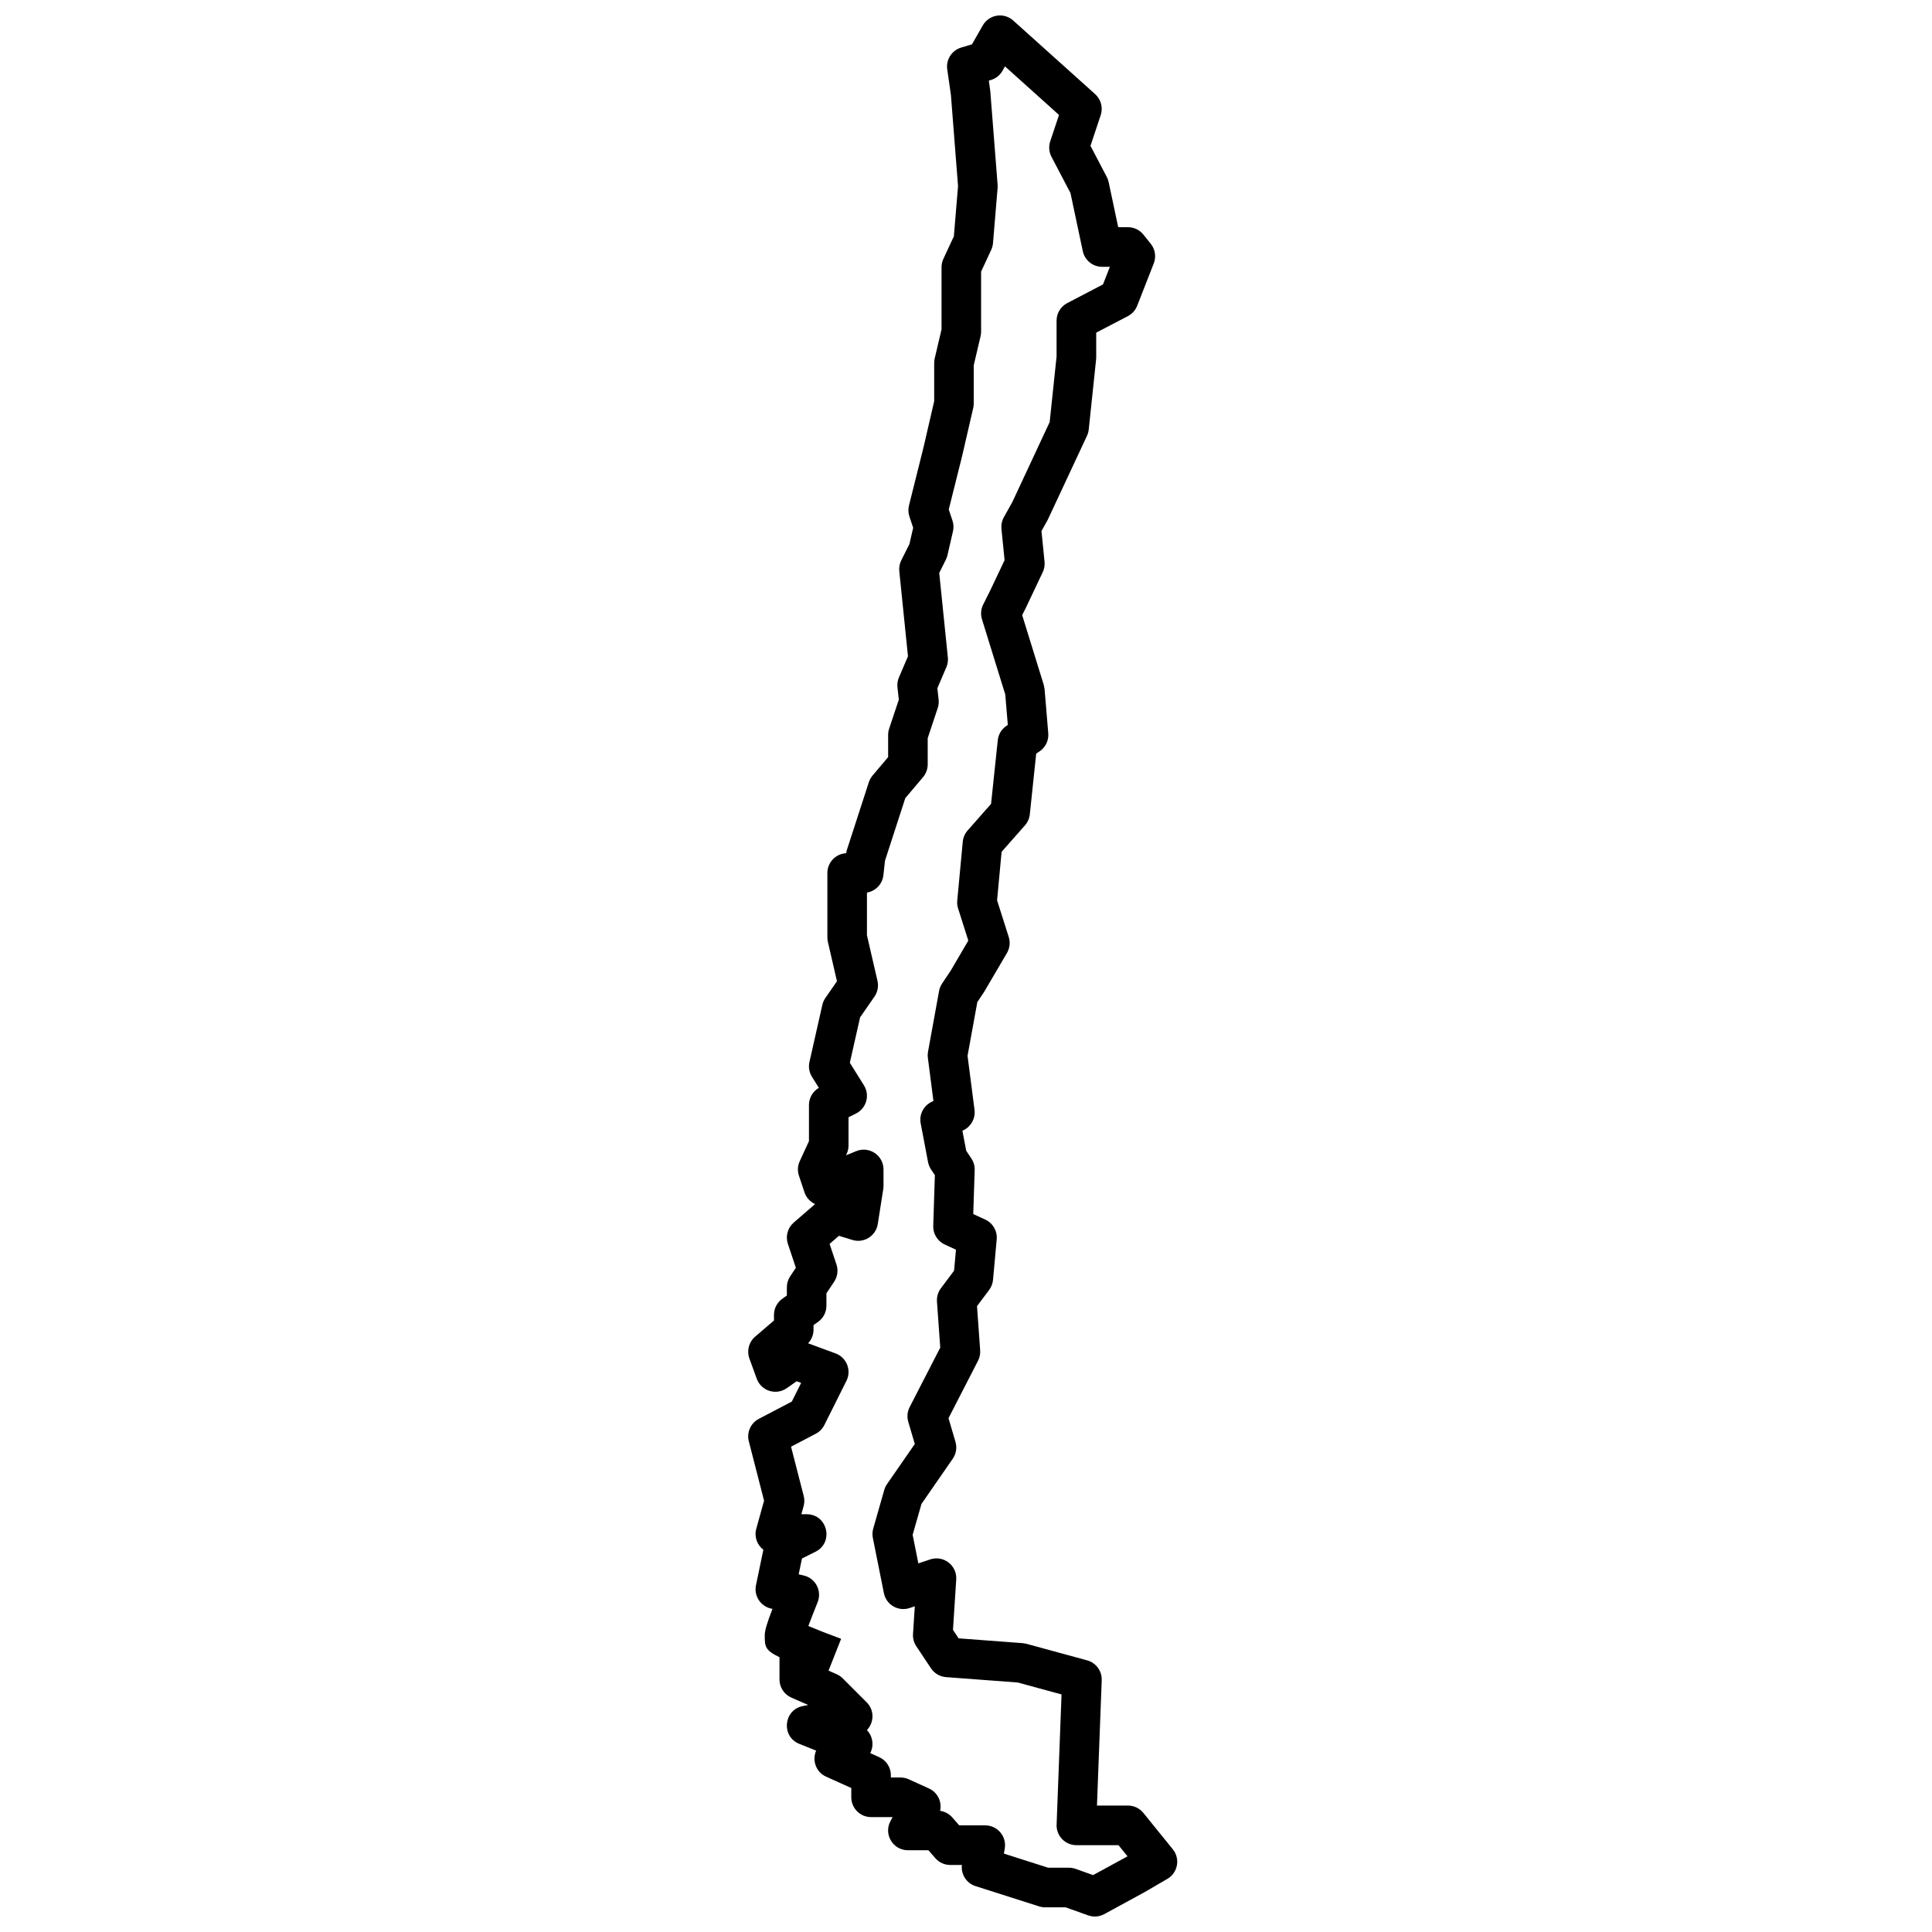 <?xml version="1.0" encoding="UTF-8"?>
<!-- Uploaded to: ICON Repo, www.iconrepo.com, Generator: ICON Repo Mixer Tools -->
<svg width="800px" height="800px" version="1.1" viewBox="144 144 512 512" xmlns="http://www.w3.org/2000/svg">
 <defs>
  <clipPath id="a">
   <path d="m342 148.09h114v503.81h-114z"/>
  </clipPath>
 </defs>
 <g clip-path="url(#a)">
  <path d="m401.58 155.75 2.863-5.012c1.66-2.902 5.578-3.535 8.066-1.301l16.844 15.129 4.879 4.391c1.551 1.398 2.125 3.582 1.465 5.562l-2.707 8.129 4.332 8.27c0.223 0.426 0.383 0.879 0.484 1.348l2.531 11.941h2.582c1.594 0 3.102 0.727 4.098 1.969l1.953 2.441c1.172 1.465 1.473 3.445 0.789 5.191l-4.394 11.223c-0.461 1.18-1.336 2.152-2.457 2.738l-8.402 4.387v6.574l-0.031 0.551-1.949 18.543c-0.062 0.578-0.219 1.141-0.465 1.668l-10.414 22.289-1.645 2.953 0.812 8.125c0.098 0.949-0.07 1.906-0.477 2.769l-4.441 9.371-1.008 2.019 5.719 18.48 0.215 1.113 0.977 11.711c0.16 1.906-0.73 3.742-2.316 4.805l-0.879 0.586-1.695 16.09c-0.113 1.082-0.562 2.106-1.281 2.922l-6.191 7.016-1.203 12.848 3.09 9.719c0.453 1.418 0.281 2.957-0.469 4.242l-6.019 10.262-1.836 2.758-2.59 14.23 1.848 14.316c0.285 2.215-0.859 4.367-2.856 5.367l-0.355 0.176 1.012 5.301 1.363 2.043c0.605 0.91 0.914 1.988 0.879 3.082l-0.379 11.648 3.188 1.473c2.016 0.93 3.227 3.027 3.027 5.238l-0.977 10.734c-0.09 0.969-0.445 1.895-1.027 2.676l-3.215 4.285 0.836 11.707c0.066 0.961-0.129 1.922-0.57 2.777l-7.82 15.211 1.848 6.281c0.445 1.52 0.18 3.164-0.723 4.465l-8.289 11.977-2.34 8.191 1.512 7.559 3.144-1.047c3.535-1.18 7.137 1.598 6.894 5.316l-0.859 13.355 1.496 2.246 16.965 1.273 0.988 0.168 16.102 4.394c2.356 0.641 3.957 2.82 3.863 5.262l-1.258 33.219h8.215c1.582 0 3.082 0.715 4.078 1.945l7.805 9.641c2.027 2.5 1.348 6.215-1.434 7.836l-5.984 3.488-10.734 5.856c-1.316 0.719-2.871 0.84-4.281 0.336l-5.973-2.133h-5.434c-0.543 0-1.078-0.086-1.594-0.25l-16.84-5.367c-2.402-0.766-3.91-3.125-3.621-5.606h-3.082c-1.512 0-2.953-0.656-3.949-1.793l-1.848-2.113h-5.426c-3.969 0-6.504-4.238-4.621-7.734l0.566-1.047h-5.703c-2.898 0-5.25-2.352-5.25-5.25v-2.461l-6.664-3c-2.762-1.242-3.758-4.406-2.652-6.91l-4.461-1.785c-4.848-1.938-4.199-8.996 0.918-10.02l1.445-0.289-4.469-1.953c-1.91-0.836-3.144-2.723-3.144-4.809v-5.894c-3.918-1.867-3.906-2.953-3.906-5.816 0-1.246 0.531-3.051 2.039-6.992l-0.41-0.094c-2.781-0.641-4.539-3.391-3.957-6.184l1.957-9.391c-1.625-1.246-2.481-3.406-1.875-5.582l2.062-7.43-4.039-15.719c-0.609-2.359 0.488-4.828 2.644-5.957l8.746-4.582 2.477-4.949-1.195-0.441-2.629 1.844c-2.828 1.977-6.762 0.738-7.941-2.508l-1.953-5.367c-0.746-2.055-0.141-4.356 1.516-5.777l5-4.285v-1.488c0-1.695 0.82-3.285 2.199-4.269l1.215-0.871v-2.18c0-1.035 0.309-2.047 0.883-2.91l1.504-2.258-2.117-6.348c-0.672-2.012-0.062-4.234 1.543-5.625l5.668-4.914c-1.281-0.578-2.336-1.672-2.816-3.121l-1.465-4.394c-0.422-1.266-0.348-2.644 0.215-3.856l2.441-5.297v-9.582c0-1.883 1.008-3.613 2.625-4.547l-1.824-2.922c-0.734-1.172-0.977-2.586-0.672-3.934l3.418-15.129c0.148-0.656 0.422-1.277 0.805-1.832l3.07-4.434-2.406-10.426c-0.09-0.391-0.133-0.785-0.133-1.184v-17.078c0-2.805 2.199-5.094 4.969-5.238l0.164-0.77 5.856-18.055c0.211-0.648 0.547-1.25 0.988-1.77l4.125-4.879v-5.883c0-0.566 0.09-1.125 0.27-1.66l2.562-7.688-0.363-3.246c-0.098-0.902 0.035-1.816 0.395-2.648l2.391-5.582-2.301-22.559c-0.102-0.992 0.082-1.988 0.527-2.879l2.16-4.32 0.992-4.297-0.996-2.992c-0.316-0.945-0.355-1.965-0.113-2.93l1.465-5.856 2.414-9.668 2.797-12.105v-10.137c0-0.402 0.047-0.809 0.137-1.199l1.812-7.703v-16.469c0-0.766 0.168-1.52 0.488-2.211l2.781-5.984 1.105-13.289-1.883-24.129-0.977-6.832c-0.367-2.57 1.203-5.023 3.688-5.769zm8.75 5.84-0.676 1.188c-0.668 1.168-1.758 2.035-3.047 2.422l-0.562 0.168 0.383 2.691 1.949 24.883v0.848l-1.223 14.637c-0.051 0.617-0.207 1.215-0.469 1.777l-2.684 5.777v15.922c0 0.402-0.047 0.809-0.141 1.199l-1.809 7.703v10.125c0 0.398-0.047 0.793-0.137 1.18l-2.949 12.781-3.535 14.133 0.984 2.941c0.305 0.914 0.352 1.898 0.133 2.84l-1.465 6.344c-0.094 0.402-0.234 0.793-0.418 1.164l-1.758 3.516 2.285 22.395c0.09 0.887-0.047 1.781-0.398 2.602l-2.383 5.559 0.336 3.016c0.082 0.754 0.004 1.52-0.238 2.238l-2.656 7.977v6.957c0 1.238-0.441 2.441-1.242 3.387l-4.699 5.555-5.375 16.566-0.426 3.859c-0.266 2.367-2.078 4.223-4.359 4.598v11.301l2.793 12.105c0.332 1.441 0.039 2.953-0.801 4.168l-3.812 5.504-2.715 12.027 3.734 5.977c1.641 2.625 0.668 6.09-2.102 7.477l-1.98 0.988v7.492c0 0.758-0.164 1.508-0.48 2.199l-0.184 0.391 2.703-1.105c3.449-1.41 7.234 1.129 7.234 4.859v4.391l-0.066 0.816-1.461 9.273c-0.5 3.152-3.676 5.137-6.731 4.195l-3.559-1.094-2.473 2.141 1.82 5.453c0.512 1.535 0.285 3.223-0.613 4.57l-2.047 3.07v3.289c0 1.695-0.816 3.285-2.195 4.273l-1.219 0.867v1.203c0 1.352-0.523 2.644-1.445 3.617l7.281 2.684c2.938 1.078 4.281 4.473 2.883 7.269l-5.856 11.711c-0.496 0.984-1.285 1.789-2.262 2.301l-6.562 3.438 3.356 13.055c0.23 0.891 0.219 1.824-0.027 2.711l-0.59 2.129h1.391c5.539 0 7.301 7.465 2.348 9.941l-3.582 1.793-0.875 4.195 1.336 0.309c3.137 0.723 4.891 4.074 3.695 7.062-1.035 2.586-1.859 4.699-2.469 6.324 2.059 0.879 4.961 2.016 8.688 3.394l-3.336 8.441 2.152 0.941c0.602 0.266 1.145 0.637 1.609 1.098l6.344 6.344c2.156 2.16 1.93 5.434 0.062 7.371 1.566 1.613 1.926 4.109 0.883 6.098l2.375 1.07c1.883 0.848 3.094 2.723 3.094 4.785v0.609h2.562c0.746 0 1.488 0.16 2.168 0.469l5.371 2.441c2.316 1.051 3.481 3.562 2.949 5.922 1.238 0.176 2.383 0.789 3.219 1.742l1.848 2.113h6.891c3.242 0 5.707 2.91 5.176 6.109l-0.23 1.371 11.734 3.742h5.523c0.602 0 1.199 0.102 1.766 0.305l4.617 1.648 8.539-4.656 0.574-0.332-2.383-2.941h-11.16c-2.977 0-5.356-2.473-5.242-5.445l1.305-34.504-11.594-3.16-19.016-1.426c-1.613-0.121-3.078-0.98-3.977-2.324l-3.902-5.856c-0.641-0.957-0.945-2.098-0.871-3.25l0.473-7.34-1.383 0.461c-2.996 0.996-6.188-0.855-6.805-3.949l-2.93-14.641c-0.164-0.82-0.129-1.668 0.102-2.469l2.926-10.25c0.16-0.551 0.406-1.074 0.734-1.543l7.356-10.625-1.734-5.891c-0.379-1.293-0.246-2.68 0.367-3.879l8.113-15.773-0.871-12.195c-0.09-1.258 0.277-2.512 1.035-3.523l3.496-4.664 0.508-5.562-2.981-1.375c-1.914-0.883-3.113-2.828-3.047-4.934l0.434-13.445-1.02-1.531c-0.387-0.582-0.656-1.238-0.789-1.926l-1.949-10.25c-0.441-2.305 0.707-4.625 2.809-5.676l0.566-0.281-1.473-11.43c-0.07-0.535-0.055-1.078 0.039-1.609l2.93-16.105c0.129-0.703 0.398-1.375 0.797-1.969l2.277-3.402 4.676-7.984-2.707-8.512c-0.215-0.668-0.293-1.379-0.227-2.078l1.465-15.617c0.102-1.105 0.555-2.148 1.289-2.981l6.211-7.039 1.777-16.875c0.164-1.551 1.008-2.953 2.309-3.816l0.352-0.234-0.672-8.059-6.176-19.945c-0.398-1.293-0.285-2.691 0.32-3.898l1.902-3.805 3.769-7.953-0.832-8.309c-0.105-1.062 0.113-2.137 0.633-3.07l2.273-4.062 9.875-21.16 1.832-17.395v-9.484c0-1.953 1.086-3.746 2.82-4.652l9.477-4.945 1.828-4.672h-2.047c-2.481 0-4.621-1.734-5.133-4.16l-3.266-15.395-5.035-9.605c-0.66-1.266-0.781-2.742-0.328-4.098l2.328-6.984-2.32-2.09z" fill-rule="evenodd"/>
 </g>
</svg>